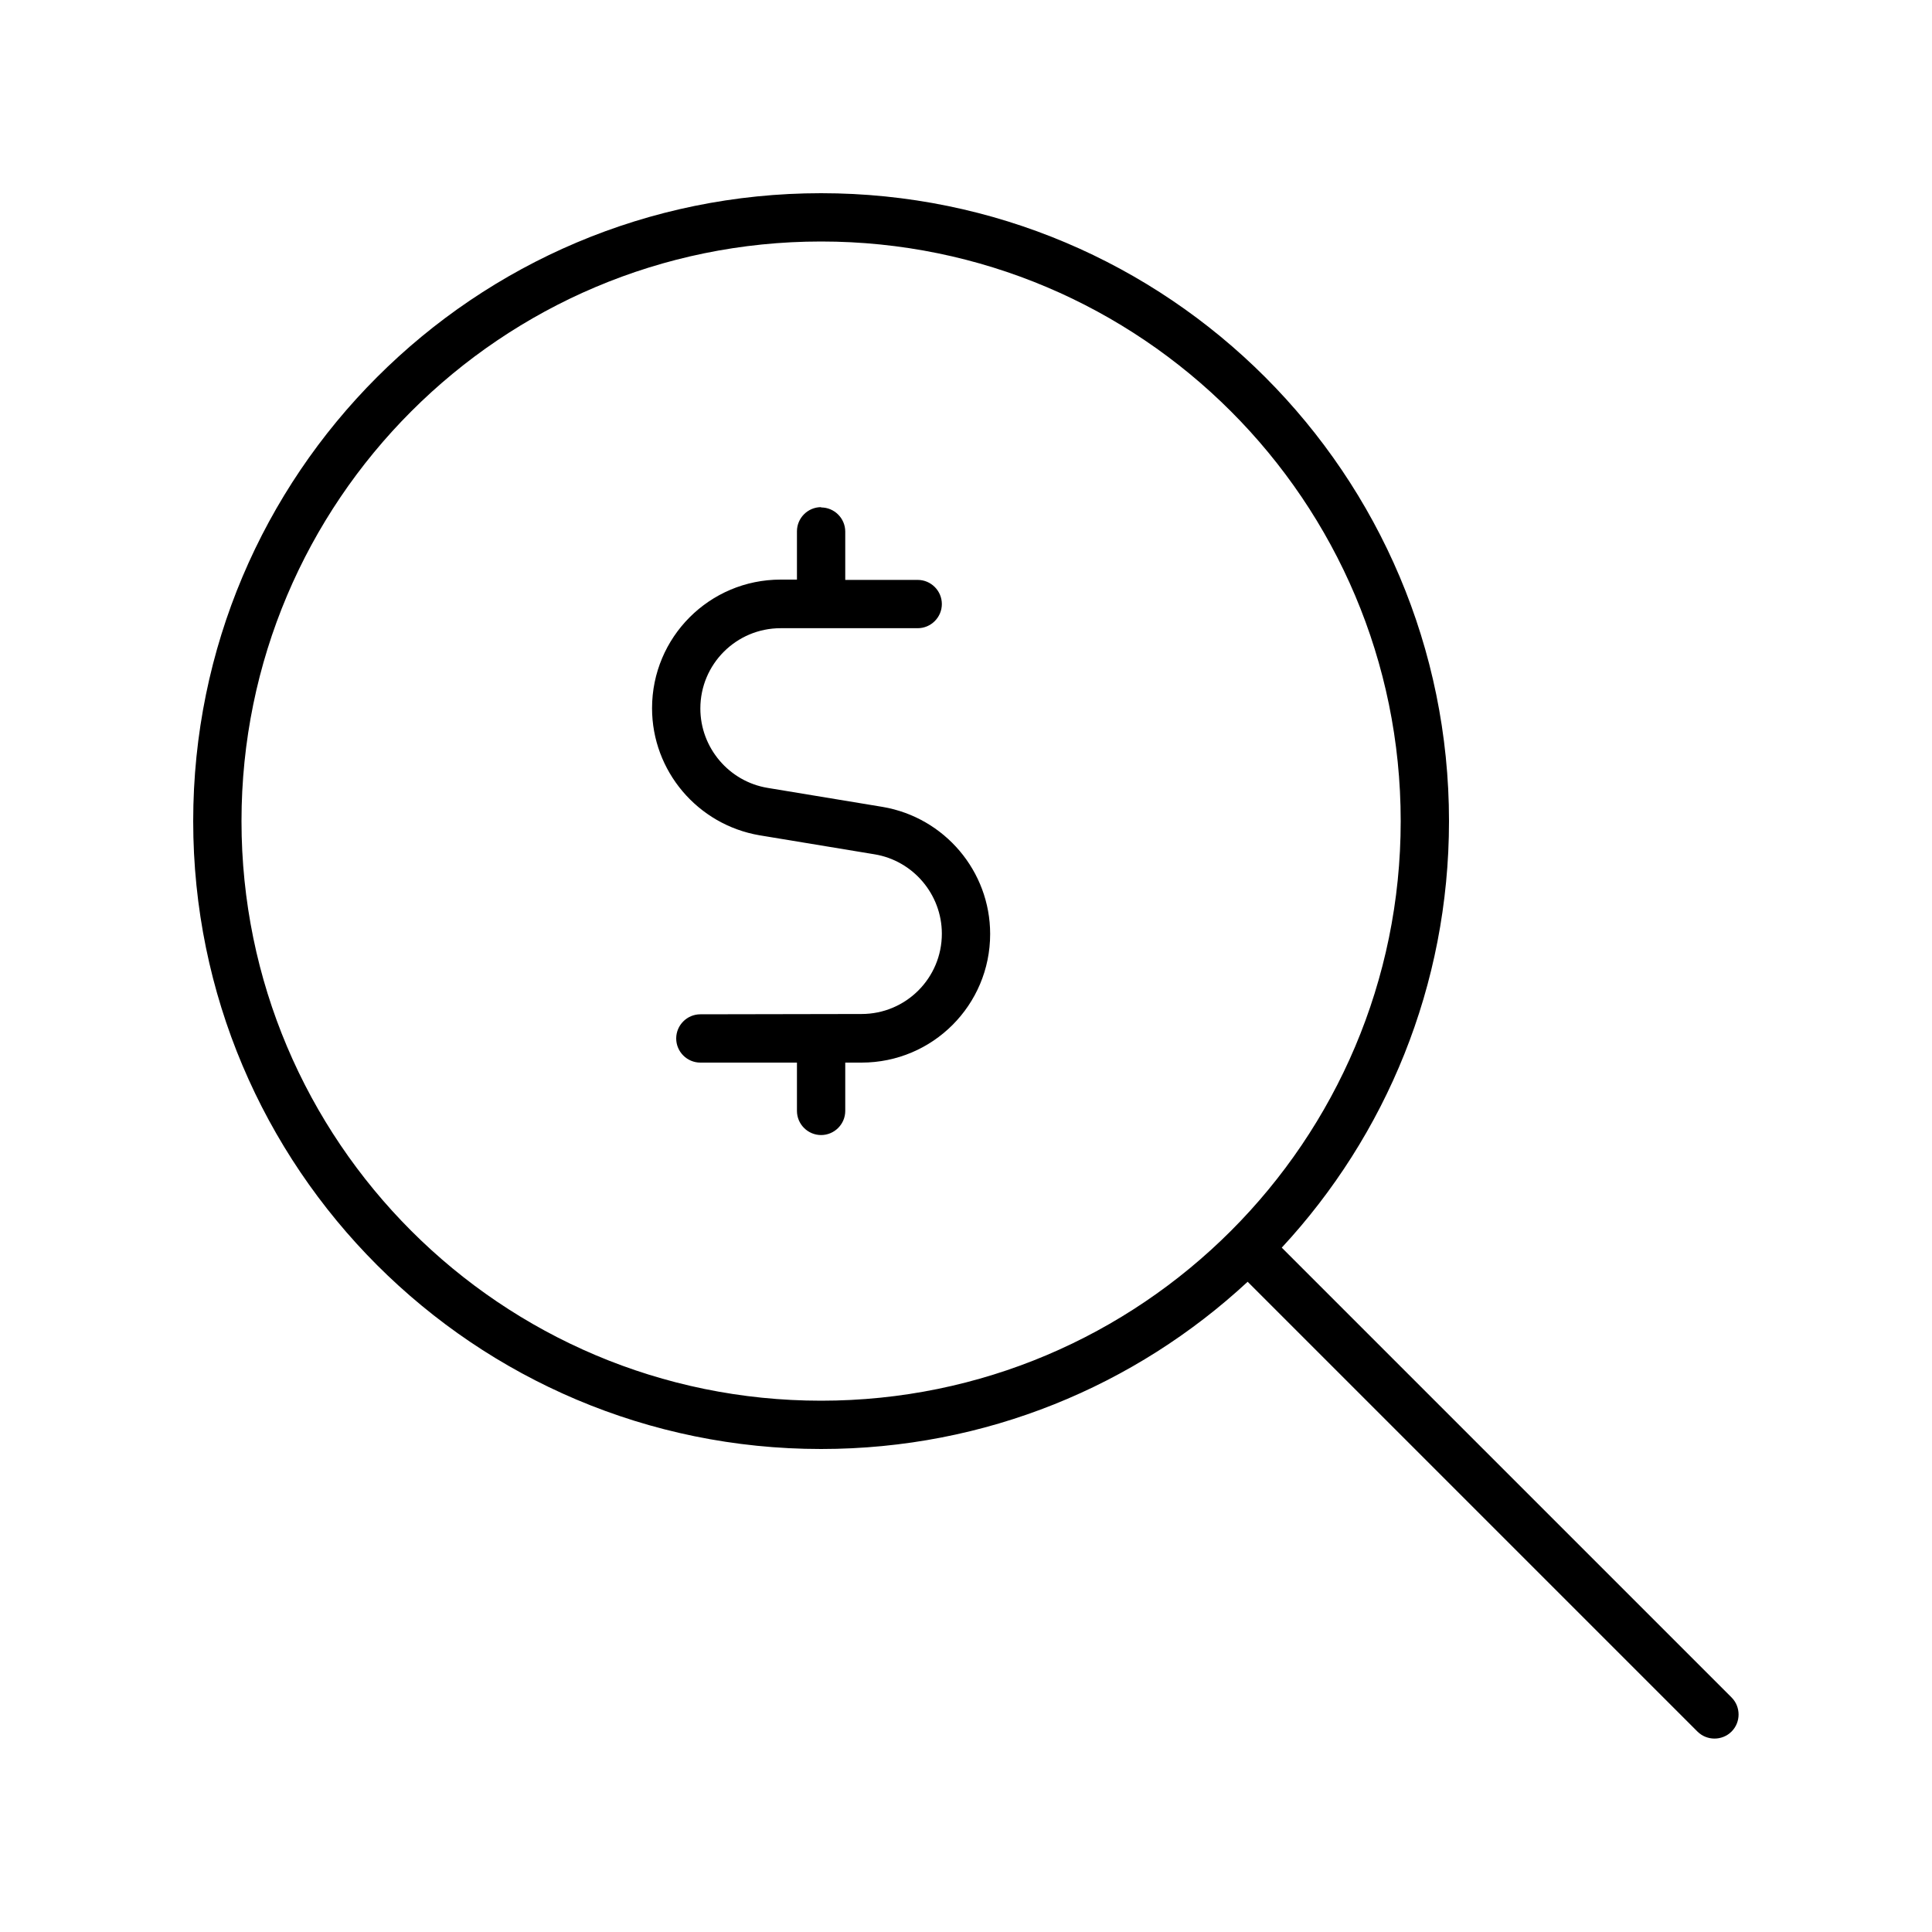 <svg xmlns="http://www.w3.org/2000/svg" viewBox="0 0 640 640"><!--! Font Awesome Pro 7.1.0 by @fontawesome - https://fontawesome.com License - https://fontawesome.com/license (Commercial License) Copyright 2025 Fonticons, Inc. --><path fill="currentColor" d="M272 80C378 80 464 166 464 272C464 378 378 464 272 464C166 464 80 378 80 272C80 166 166 80 272 80zM272 480C326.6 480 376.2 459 413.3 424.6L562.3 573.6C565.4 576.7 570.5 576.7 573.6 573.6C576.7 570.5 576.7 565.4 573.6 562.3L424.6 413.3C459 376.2 480 326.6 480 272C480 157.1 386.9 64 272 64C157.1 64 64 157.1 64 272C64 386.9 157.1 480 272 480zM272 168C267.6 168 264 171.6 264 176L264 192L258.6 192C235 192 216 211.1 216 234.6C216 255.4 231.1 273.2 251.6 276.7L289.7 283C302.5 285.1 312 296.3 312 309.3C312 324 300.1 335.9 285.4 335.9L232 336C227.6 336 224 339.6 224 344C224 348.4 227.6 352 232 352L264 352L264 368C264 372.4 267.6 376 272 376C276.4 376 280 372.4 280 368L280 352L285.4 352C309 352 328 332.9 328 309.4C328 288.6 312.9 270.8 292.4 267.3L254.3 261C241.5 258.9 232 247.7 232 234.7C232 220 243.9 208.1 258.6 208.1L304 208.1C308.4 208.1 312 204.5 312 200.1C312 195.7 308.4 192.1 304 192.1L280 192.1L280 176.1C280 171.7 276.4 168.1 272 168.1z"/></svg>